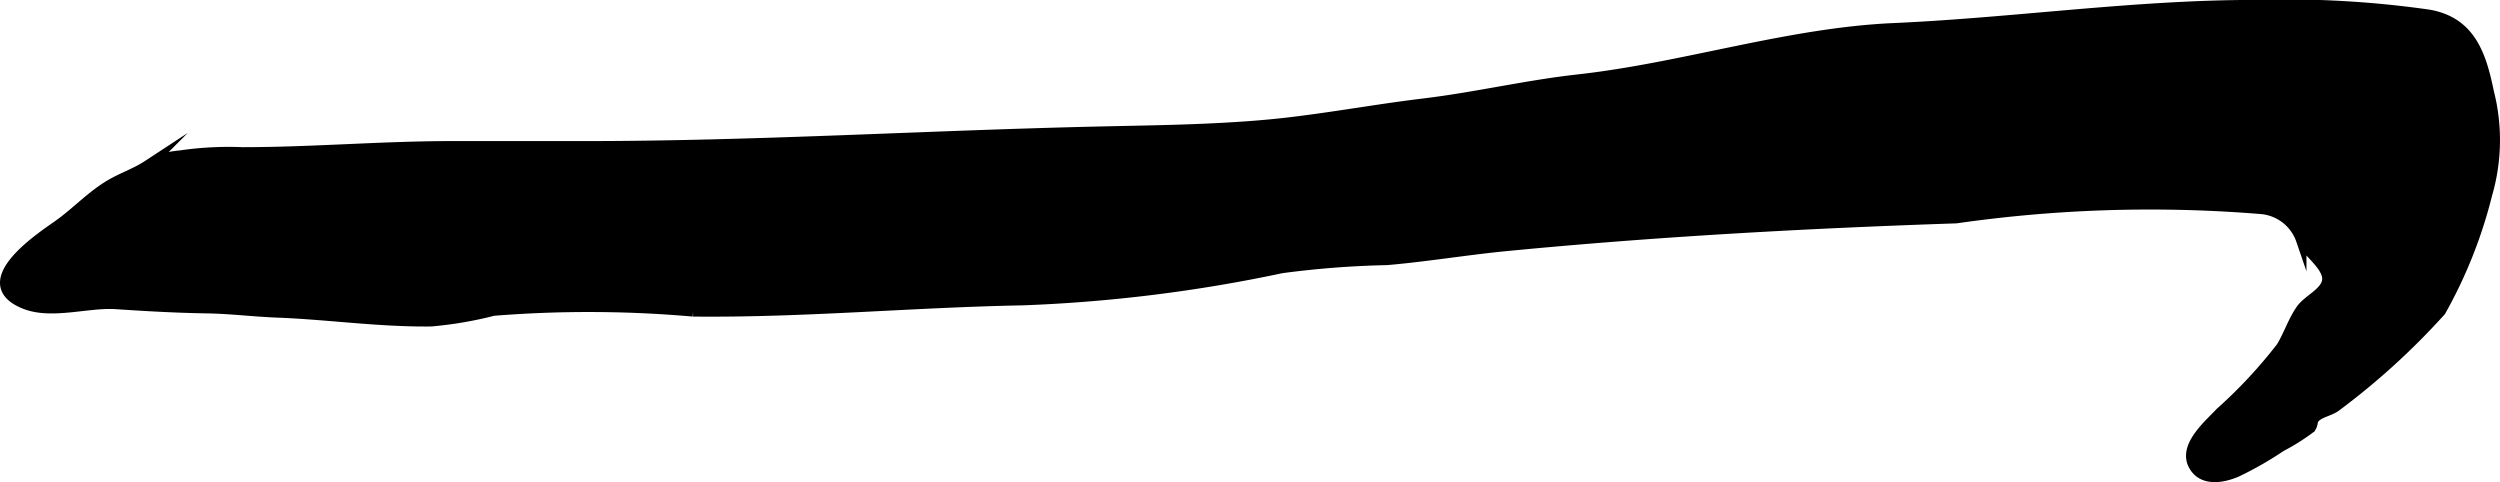 <?xml version="1.0" encoding="UTF-8"?>
<svg xmlns="http://www.w3.org/2000/svg"
     version="1.1"
     width="12.734mm"
     height="2.456mm"
     viewBox="0 0 36.096 6.962">
   <defs>
      <style type="text/css"><![CDATA[
      .a {
        stroke: #000;
        stroke-miterlimit: 10;
        stroke-width: 0.15px;
        fill-rule: evenodd;
      }
    ]]></style>
   </defs>
   <path class="a"
         d="M.825,3.263c.276-.192.503-.448.798-.613.186-.103.336-.148.519-.268a1.109,1.109,0,0,1,.452-.134A4.801,4.801,0,0,1,3.5,2.2c1.008,0,2.015-.088,3.026-.088H8.447c2.452,0,4.928-.154,7.398-.21.684-.016,1.372-.023,2.055-.069.293-.019.585-.046.875-.084.596-.076,1.188-.181,1.784-.253.748-.09,1.486-.265,2.228-.347,1.52-.169,3.03-.673,4.554-.741,1.735-.077,3.477-.334,5.212-.334a14.585,14.585,0,0,1,2.512.139c.608.104.76.587.868,1.113a2.796,2.796,0,0,1-.024,1.481,6.757,6.757,0,0,1-.669,1.684,10.383,10.383,0,0,1-1.501,1.368c-.083.068-.206.083-.294.151-.082.063-.032.118-.095.176a3.007,3.007,0,0,1-.415.26,4.987,4.987,0,0,1-.637.365c-.204.088-.461.129-.596-.048-.219-.288.181-.617.358-.807a6.973,6.973,0,0,0,.878-.942c.109-.176.17-.381.291-.55.103-.142.368-.247.375-.431.007-.197-.289-.392-.377-.566a.671.671,0,0,0-.591-.452,19.712,19.712,0,0,0-4.391.135c-2.17.073-4.327.191-6.488.4-.579.056-1.155.153-1.733.203a13.582,13.582,0,0,0-1.519.117,21.84,21.84,0,0,1-3.744.464c-1.601.03-3.155.179-4.754.162a17.284,17.284,0,0,0-2.883-.011,5.551,5.551,0,0,1-.902.154c-.753.008-1.473-.099-2.218-.128-.339-.013-.671-.055-1.009-.061-.454-.007-.889-.032-1.322-.061-.403-.027-.927.152-1.313-.001C-.387,4.092.536,3.464.825,3.263Z"/>
</svg>
